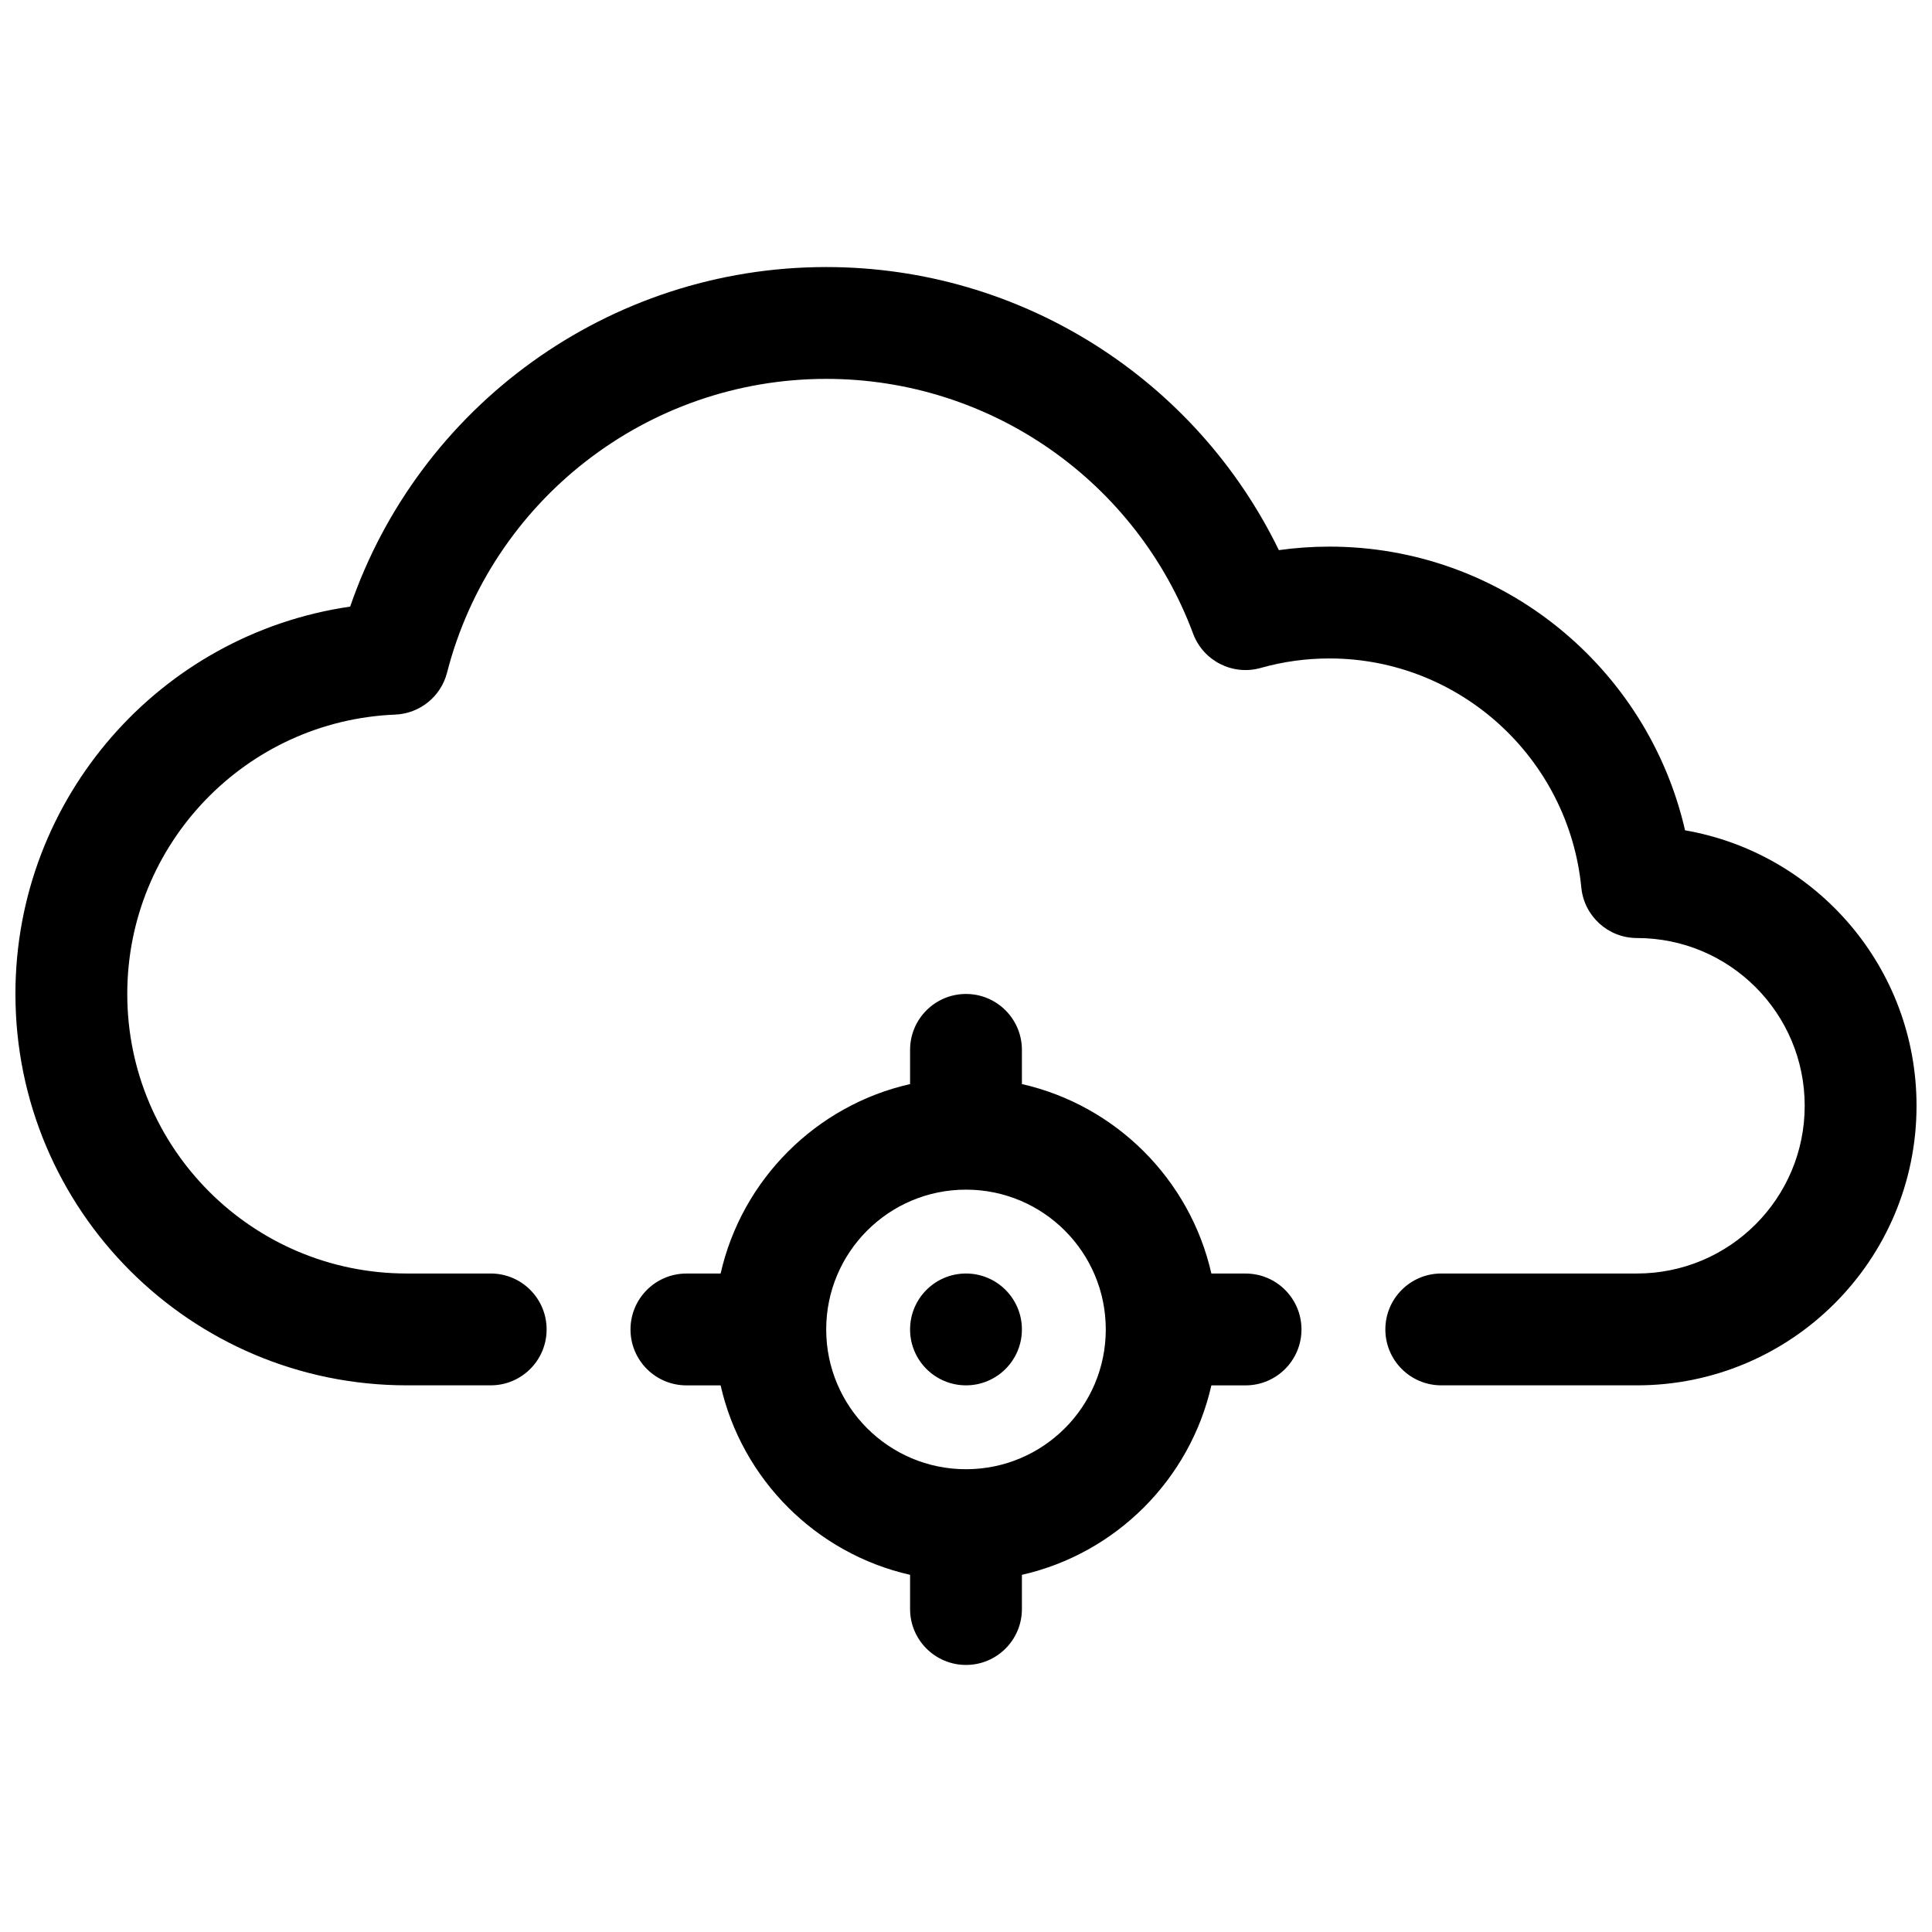 <?xml version="1.0" encoding="UTF-8"?>
<!-- Uploaded to: SVG Repo, www.svgrepo.com, Generator: SVG Repo Mixer Tools -->
<svg width="800px" height="800px" version="1.1" viewBox="144 144 512 512" xmlns="http://www.w3.org/2000/svg">
 <defs>
  <clipPath id="a">
   <path d="m148.09 214h503.81v372h-503.81z"/>
  </clipPath>
 </defs>
 <g clip-path="url(#a)">
  <path d="m385.18 431.29v-9.059c0-8.184 6.637-14.82 14.82-14.82s14.816 6.637 14.816 14.82v9.059c24.93 5.66 44.555 25.281 50.211 50.211h9.062c8.184 0 14.816 6.637 14.816 14.82s-6.633 14.816-14.816 14.816h-9.062c-5.656 24.93-25.281 44.555-50.211 50.211v9.062c0 8.184-6.633 14.816-14.816 14.816s-14.82-6.633-14.82-14.816v-9.062c-24.93-5.656-44.555-25.281-50.211-50.211h-9.059c-8.184 0-14.82-6.633-14.82-14.816s6.637-14.82 14.82-14.82h9.059c5.656-24.93 25.281-44.551 50.211-50.211zm14.82 102.07c20.457 0 37.043-16.586 37.043-37.043 0-20.461-16.586-37.047-37.043-37.047-20.461 0-37.047 16.586-37.047 37.047 0 20.457 16.586 37.043 37.047 37.043zm96.316-244.5c45.641 0 84.309 31.891 94.242 75.184 34.848 6.043 61.344 36.426 61.344 72.996 0 40.918-33.172 74.09-74.09 74.09h-51.863c-8.184 0-14.816-6.633-14.816-14.816s6.633-14.82 14.816-14.82h51.863c24.551 0 44.453-19.902 44.453-44.453s-19.902-44.453-44.453-44.453c-7.621 0-14-5.785-14.746-13.371-3.363-34.297-32.207-60.719-66.75-60.719-6.234 0-12.34 0.852-18.207 2.512-7.43 2.102-15.227-1.852-17.922-9.086-15-40.262-53.551-67.516-97.234-67.516-47.625 0-88.805 32.379-100.48 77.848-1.625 6.336-7.211 10.855-13.746 11.121-39.594 1.621-71 34.258-71 74.027 0 40.918 33.172 74.09 74.09 74.09h22.227c8.184 0 14.816 6.637 14.816 14.82s-6.633 14.816-14.816 14.816h-22.227c-57.285 0-103.73-46.438-103.73-103.73 0-52.043 38.406-95.355 88.711-102.64 18.23-53.117 68.508-89.988 126.15-89.988 51.785 0 97.957 29.789 119.96 75.02 4.414-0.617 8.891-0.93 13.406-0.93zm-96.316 222.27c-8.184 0-14.82-6.633-14.82-14.816s6.637-14.82 14.82-14.82 14.816 6.637 14.816 14.82-6.633 14.816-14.816 14.816z"/>
 </g>
</svg>